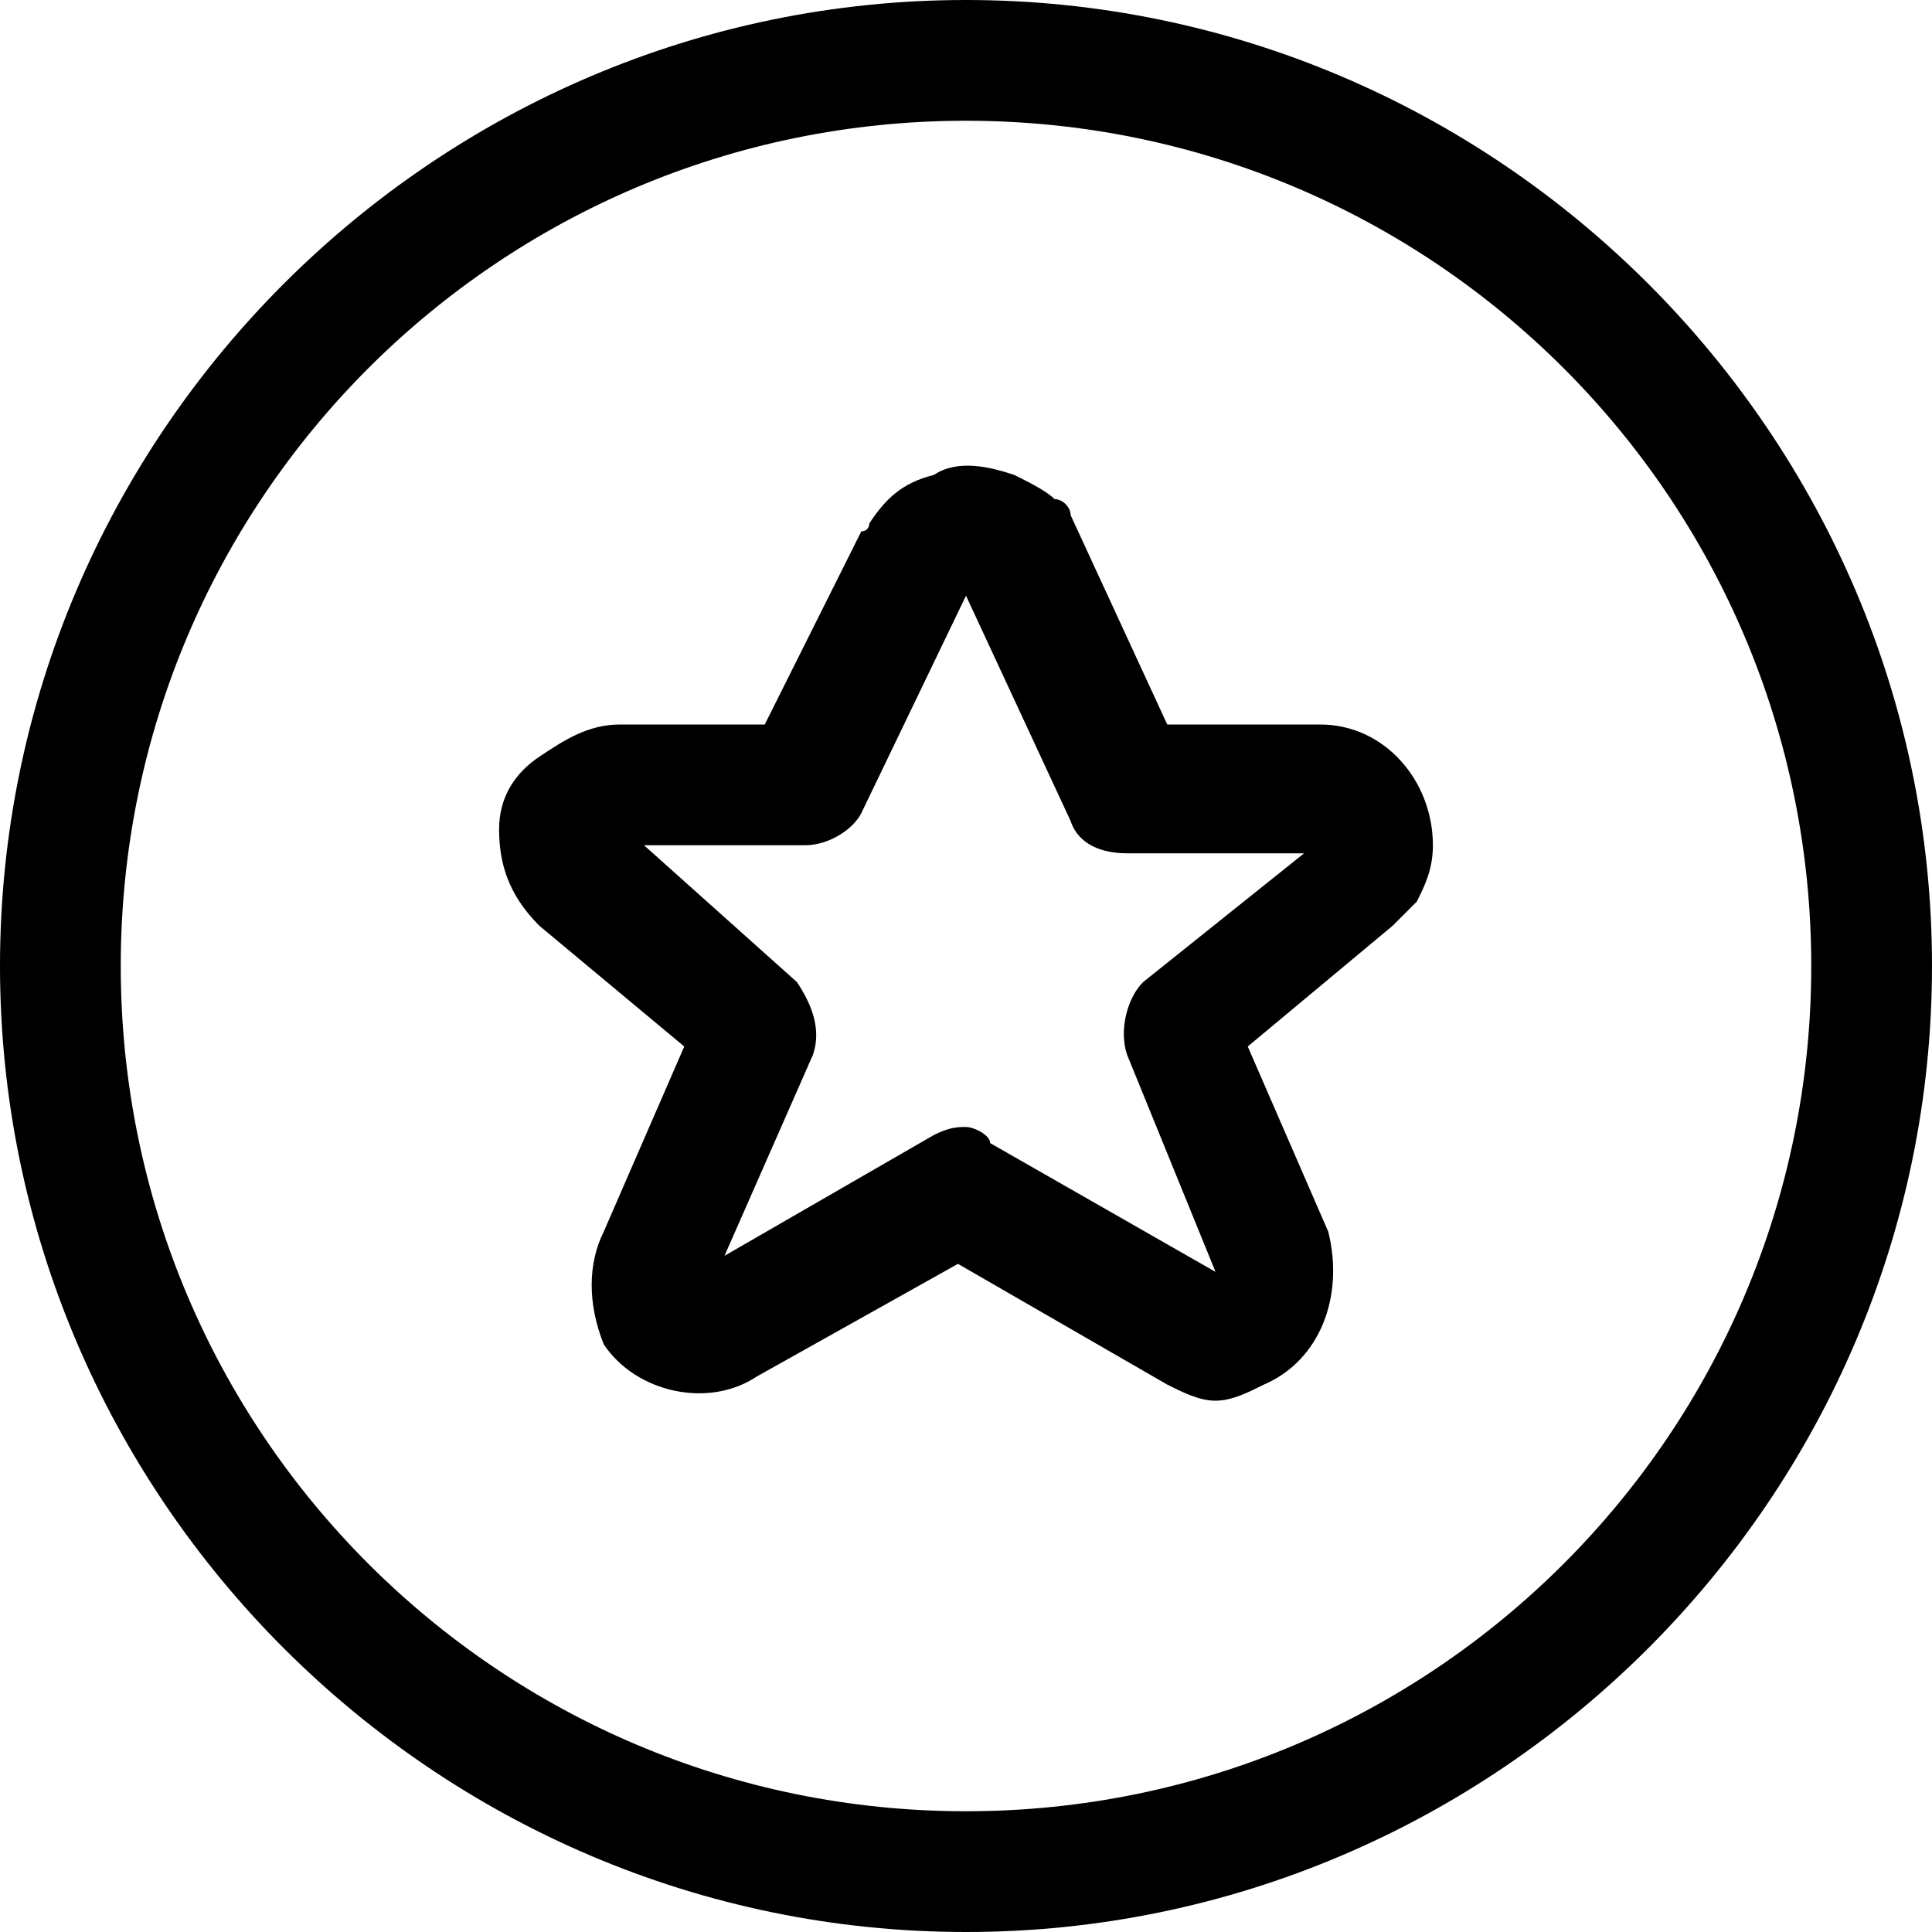 <?xml version="1.0" encoding="utf-8"?>
<!-- Generator: Adobe Illustrator 24.3.0, SVG Export Plug-In . SVG Version: 6.00 Build 0)  -->
<svg version="1.1" id="Layer_1" xmlns="http://www.w3.org/2000/svg" xmlns:xlink="http://www.w3.org/1999/xlink" x="0px" y="0px"
	 viewBox="0 0 24 24" style="enable-background:new 0 0 24 24;" xml:space="preserve">
<g>
	<path d="M16.4,9h-1.9l-1.2-2.6c0-0.1-0.1-0.2-0.2-0.2C13,6.1,12.8,6,12.6,5.9c-0.3-0.1-0.7-0.2-1,0C11.2,6,11,6.2,10.8,6.5
		c0,0,0,0.1-0.1,0.1L9.5,9H7.7C7.3,9,7,9.2,6.7,9.4c-0.3,0.2-0.5,0.5-0.5,0.9c0,0.4,0.1,0.8,0.5,1.2L8.5,13l-1,2.3
		c-0.2,0.4-0.2,0.9,0,1.4c0.4,0.6,1.3,0.8,1.9,0.4l2.5-1.4l2.6,1.5c0.2,0.1,0.4,0.2,0.6,0.2s0.4-0.1,0.6-0.2c0.7-0.3,1-1.1,0.8-1.9
		l-1-2.3l1.8-1.5c0.1-0.1,0.1-0.1,0.2-0.2l0.1-0.1c0.1-0.2,0.2-0.4,0.2-0.7C17.8,9.7,17.2,9,16.4,9z M14.2,12.2
		c-0.2,0.2-0.3,0.6-0.2,0.9l1.1,2.7l-2.8-1.6C12.3,14.1,12.1,14,12,14c-0.1,0-0.2,0-0.4,0.1L9,15.6l1.1-2.5c0.1-0.3,0-0.6-0.2-0.9
		l-1.9-1.7H10c0.3,0,0.6-0.2,0.7-0.4L12,7.4l1.3,2.8c0.1,0.3,0.4,0.4,0.7,0.4l2.2,0L14.2,12.2z"/>
	<path d="M12,0C5.4,0,0,5.4,0,12c0,6.6,5.4,12,12,12c6.6,0,12-5.4,12-12C24,5.4,18.6,0,12,0z M12,22.5C6.2,22.5,1.5,17.8,1.5,12
		S6.2,1.5,12,1.5S22.5,6.2,22.5,12S17.8,22.5,12,22.5z"/>
</g>
</svg>
